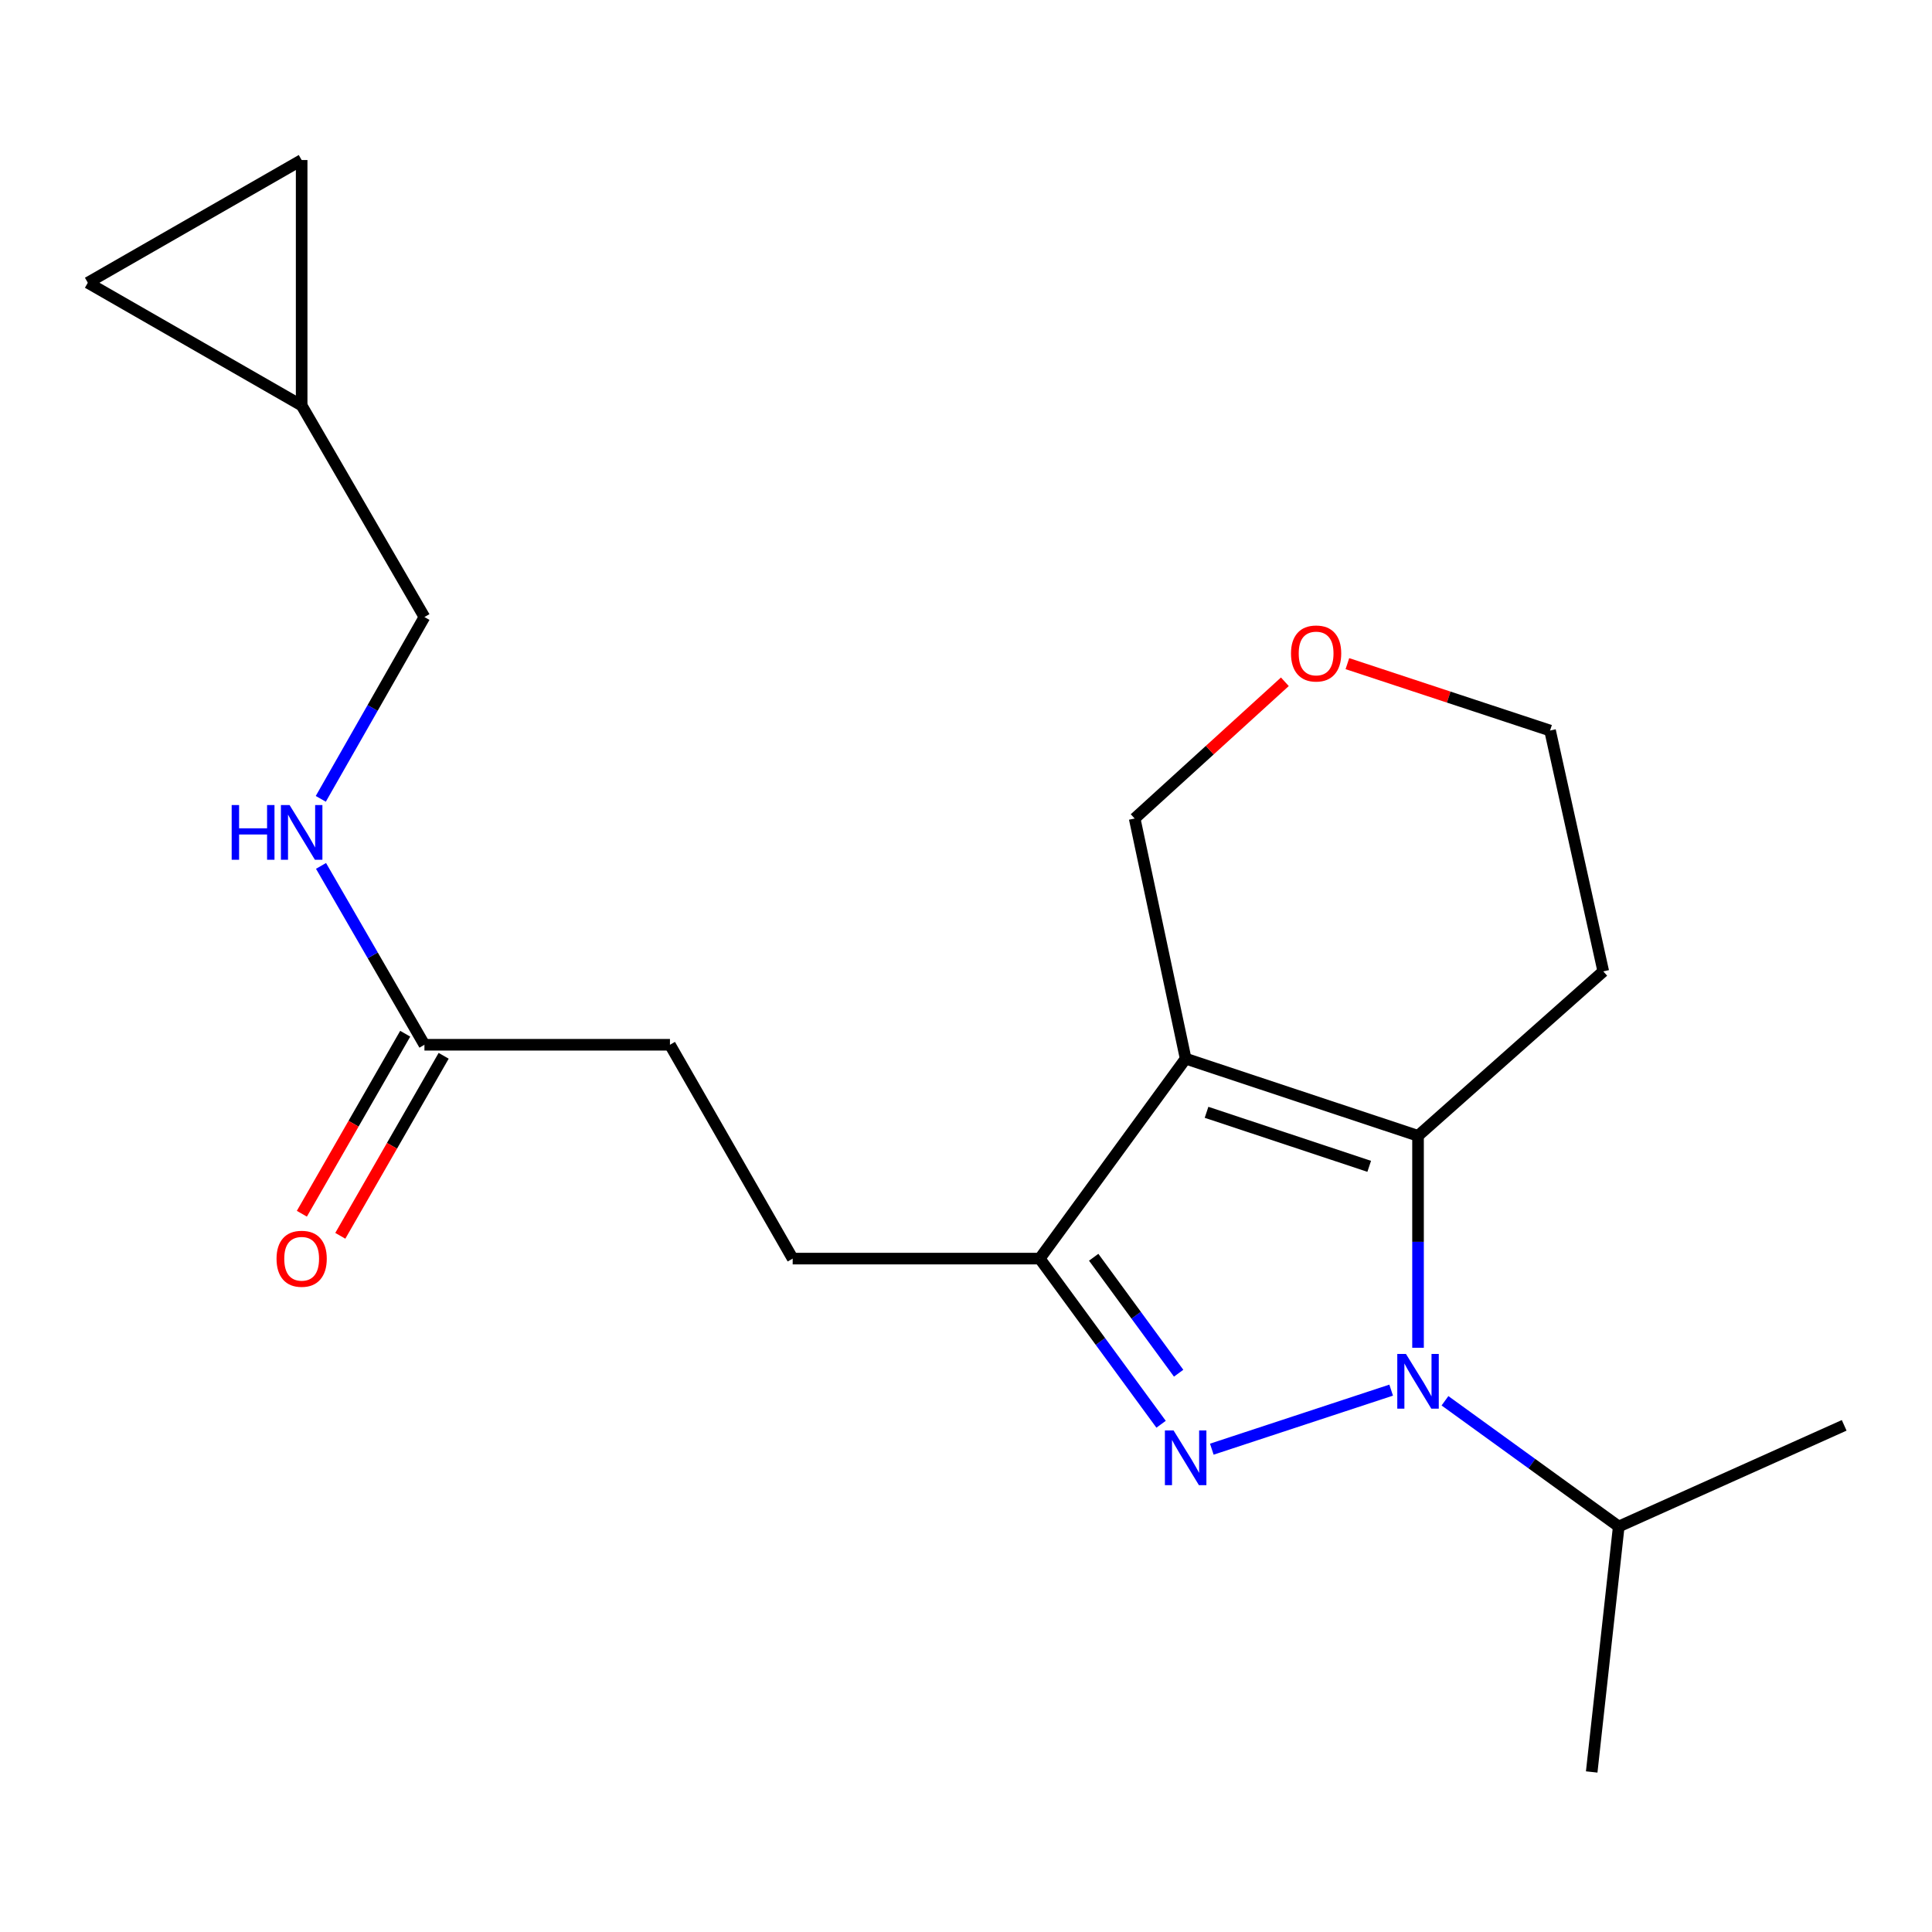 <?xml version='1.0' encoding='iso-8859-1'?>
<svg version='1.1' baseProfile='full'
              xmlns='http://www.w3.org/2000/svg'
                      xmlns:rdkit='http://www.rdkit.org/xml'
                      xmlns:xlink='http://www.w3.org/1999/xlink'
                  xml:space='preserve'
width='1000px' height='1000px' viewBox='0 0 1000 1000'>
<!-- END OF HEADER -->
<rect style='opacity:1.0;fill:#FFFFFF;stroke:none' width='1000' height='1000' x='0' y='0'> </rect>
<path class='bond-0' d='M 720.066,719.529 L 627.23,750.091' style='fill:none;fill-rule:evenodd;stroke:#0000FF;stroke-width:6px;stroke-linecap:butt;stroke-linejoin:miter;stroke-opacity:1' />
<path class='bond-2' d='M 733.972,697.615 L 733.972,642.758' style='fill:none;fill-rule:evenodd;stroke:#0000FF;stroke-width:6px;stroke-linecap:butt;stroke-linejoin:miter;stroke-opacity:1' />
<path class='bond-2' d='M 733.972,642.758 L 733.972,587.9' style='fill:none;fill-rule:evenodd;stroke:#000000;stroke-width:6px;stroke-linecap:butt;stroke-linejoin:miter;stroke-opacity:1' />
<path class='bond-10' d='M 747.918,725.041 L 792.888,757.579' style='fill:none;fill-rule:evenodd;stroke:#0000FF;stroke-width:6px;stroke-linecap:butt;stroke-linejoin:miter;stroke-opacity:1' />
<path class='bond-10' d='M 792.888,757.579 L 837.859,790.116' style='fill:none;fill-rule:evenodd;stroke:#000000;stroke-width:6px;stroke-linecap:butt;stroke-linejoin:miter;stroke-opacity:1' />
<path class='bond-3' d='M 600.975,737.193 L 569.566,694.322' style='fill:none;fill-rule:evenodd;stroke:#0000FF;stroke-width:6px;stroke-linecap:butt;stroke-linejoin:miter;stroke-opacity:1' />
<path class='bond-3' d='M 569.566,694.322 L 538.156,651.451' style='fill:none;fill-rule:evenodd;stroke:#000000;stroke-width:6px;stroke-linecap:butt;stroke-linejoin:miter;stroke-opacity:1' />
<path class='bond-3' d='M 610.063,710.77 L 588.076,680.76' style='fill:none;fill-rule:evenodd;stroke:#0000FF;stroke-width:6px;stroke-linecap:butt;stroke-linejoin:miter;stroke-opacity:1' />
<path class='bond-3' d='M 588.076,680.76 L 566.09,650.751' style='fill:none;fill-rule:evenodd;stroke:#000000;stroke-width:6px;stroke-linecap:butt;stroke-linejoin:miter;stroke-opacity:1' />
<path class='bond-1' d='M 613.691,547.96 L 733.972,587.9' style='fill:none;fill-rule:evenodd;stroke:#000000;stroke-width:6px;stroke-linecap:butt;stroke-linejoin:miter;stroke-opacity:1' />
<path class='bond-1' d='M 624.501,575.729 L 708.698,603.687' style='fill:none;fill-rule:evenodd;stroke:#000000;stroke-width:6px;stroke-linecap:butt;stroke-linejoin:miter;stroke-opacity:1' />
<path class='bond-13' d='M 613.691,547.96 L 587.301,423.662' style='fill:none;fill-rule:evenodd;stroke:#000000;stroke-width:6px;stroke-linecap:butt;stroke-linejoin:miter;stroke-opacity:1' />
<path class='bond-20' d='M 613.691,547.96 L 538.156,651.451' style='fill:none;fill-rule:evenodd;stroke:#000000;stroke-width:6px;stroke-linecap:butt;stroke-linejoin:miter;stroke-opacity:1' />
<path class='bond-11' d='M 733.972,587.9 L 829.853,502.779' style='fill:none;fill-rule:evenodd;stroke:#000000;stroke-width:6px;stroke-linecap:butt;stroke-linejoin:miter;stroke-opacity:1' />
<path class='bond-8' d='M 538.156,651.451 L 410.289,651.451' style='fill:none;fill-rule:evenodd;stroke:#000000;stroke-width:6px;stroke-linecap:butt;stroke-linejoin:miter;stroke-opacity:1' />
<path class='bond-4' d='M 219.687,540.769 L 346.764,540.769' style='fill:none;fill-rule:evenodd;stroke:#000000;stroke-width:6px;stroke-linecap:butt;stroke-linejoin:miter;stroke-opacity:1' />
<path class='bond-9' d='M 219.687,540.769 L 192.923,494.478' style='fill:none;fill-rule:evenodd;stroke:#000000;stroke-width:6px;stroke-linecap:butt;stroke-linejoin:miter;stroke-opacity:1' />
<path class='bond-9' d='M 192.923,494.478 L 166.159,448.187' style='fill:none;fill-rule:evenodd;stroke:#0000FF;stroke-width:6px;stroke-linecap:butt;stroke-linejoin:miter;stroke-opacity:1' />
<path class='bond-12' d='M 209.737,535.056 L 182.989,581.642' style='fill:none;fill-rule:evenodd;stroke:#000000;stroke-width:6px;stroke-linecap:butt;stroke-linejoin:miter;stroke-opacity:1' />
<path class='bond-12' d='M 182.989,581.642 L 156.241,628.228' style='fill:none;fill-rule:evenodd;stroke:#FF0000;stroke-width:6px;stroke-linecap:butt;stroke-linejoin:miter;stroke-opacity:1' />
<path class='bond-12' d='M 229.637,546.483 L 202.889,593.068' style='fill:none;fill-rule:evenodd;stroke:#000000;stroke-width:6px;stroke-linecap:butt;stroke-linejoin:miter;stroke-opacity:1' />
<path class='bond-12' d='M 202.889,593.068 L 176.141,639.654' style='fill:none;fill-rule:evenodd;stroke:#FF0000;stroke-width:6px;stroke-linecap:butt;stroke-linejoin:miter;stroke-opacity:1' />
<path class='bond-5' d='M 156.136,209.884 L 219.687,319.38' style='fill:none;fill-rule:evenodd;stroke:#000000;stroke-width:6px;stroke-linecap:butt;stroke-linejoin:miter;stroke-opacity:1' />
<path class='bond-6' d='M 156.136,209.884 L 156.136,82.833' style='fill:none;fill-rule:evenodd;stroke:#000000;stroke-width:6px;stroke-linecap:butt;stroke-linejoin:miter;stroke-opacity:1' />
<path class='bond-7' d='M 156.136,209.884 L 45.455,146.346' style='fill:none;fill-rule:evenodd;stroke:#000000;stroke-width:6px;stroke-linecap:butt;stroke-linejoin:miter;stroke-opacity:1' />
<path class='bond-22' d='M 156.136,82.833 L 45.455,146.346' style='fill:none;fill-rule:evenodd;stroke:#000000;stroke-width:6px;stroke-linecap:butt;stroke-linejoin:miter;stroke-opacity:1' />
<path class='bond-16' d='M 410.289,651.451 L 346.764,540.769' style='fill:none;fill-rule:evenodd;stroke:#000000;stroke-width:6px;stroke-linecap:butt;stroke-linejoin:miter;stroke-opacity:1' />
<path class='bond-15' d='M 166.038,413.485 L 192.863,366.432' style='fill:none;fill-rule:evenodd;stroke:#0000FF;stroke-width:6px;stroke-linecap:butt;stroke-linejoin:miter;stroke-opacity:1' />
<path class='bond-15' d='M 192.863,366.432 L 219.687,319.38' style='fill:none;fill-rule:evenodd;stroke:#000000;stroke-width:6px;stroke-linecap:butt;stroke-linejoin:miter;stroke-opacity:1' />
<path class='bond-18' d='M 837.859,790.116 L 823.861,917.167' style='fill:none;fill-rule:evenodd;stroke:#000000;stroke-width:6px;stroke-linecap:butt;stroke-linejoin:miter;stroke-opacity:1' />
<path class='bond-19' d='M 837.859,790.116 L 954.545,737.758' style='fill:none;fill-rule:evenodd;stroke:#000000;stroke-width:6px;stroke-linecap:butt;stroke-linejoin:miter;stroke-opacity:1' />
<path class='bond-17' d='M 829.853,502.779 L 802.304,378.125' style='fill:none;fill-rule:evenodd;stroke:#000000;stroke-width:6px;stroke-linecap:butt;stroke-linejoin:miter;stroke-opacity:1' />
<path class='bond-21' d='M 587.301,423.662 L 626.173,388.274' style='fill:none;fill-rule:evenodd;stroke:#000000;stroke-width:6px;stroke-linecap:butt;stroke-linejoin:miter;stroke-opacity:1' />
<path class='bond-21' d='M 626.173,388.274 L 665.044,352.885' style='fill:none;fill-rule:evenodd;stroke:#FF0000;stroke-width:6px;stroke-linecap:butt;stroke-linejoin:miter;stroke-opacity:1' />
<path class='bond-14' d='M 697.407,343.502 L 749.855,360.813' style='fill:none;fill-rule:evenodd;stroke:#FF0000;stroke-width:6px;stroke-linecap:butt;stroke-linejoin:miter;stroke-opacity:1' />
<path class='bond-14' d='M 749.855,360.813 L 802.304,378.125' style='fill:none;fill-rule:evenodd;stroke:#000000;stroke-width:6px;stroke-linecap:butt;stroke-linejoin:miter;stroke-opacity:1' />
<path  class='atom-0' d='M 727.712 700.791
L 736.992 715.791
Q 737.912 717.271, 739.392 719.951
Q 740.872 722.631, 740.952 722.791
L 740.952 700.791
L 744.712 700.791
L 744.712 729.111
L 740.832 729.111
L 730.872 712.711
Q 729.712 710.791, 728.472 708.591
Q 727.272 706.391, 726.912 705.711
L 726.912 729.111
L 723.232 729.111
L 723.232 700.791
L 727.712 700.791
' fill='#0000FF'/>
<path  class='atom-1' d='M 607.431 740.388
L 616.711 755.388
Q 617.631 756.868, 619.111 759.548
Q 620.591 762.228, 620.671 762.388
L 620.671 740.388
L 624.431 740.388
L 624.431 768.708
L 620.551 768.708
L 610.591 752.308
Q 609.431 750.388, 608.191 748.188
Q 606.991 745.988, 606.631 745.308
L 606.631 768.708
L 602.951 768.708
L 602.951 740.388
L 607.431 740.388
' fill='#0000FF'/>
<path  class='atom-10' d='M 119.916 416.692
L 123.756 416.692
L 123.756 428.732
L 138.236 428.732
L 138.236 416.692
L 142.076 416.692
L 142.076 445.012
L 138.236 445.012
L 138.236 431.932
L 123.756 431.932
L 123.756 445.012
L 119.916 445.012
L 119.916 416.692
' fill='#0000FF'/>
<path  class='atom-10' d='M 149.876 416.692
L 159.156 431.692
Q 160.076 433.172, 161.556 435.852
Q 163.036 438.532, 163.116 438.692
L 163.116 416.692
L 166.876 416.692
L 166.876 445.012
L 162.996 445.012
L 153.036 428.612
Q 151.876 426.692, 150.636 424.492
Q 149.436 422.292, 149.076 421.612
L 149.076 445.012
L 145.396 445.012
L 145.396 416.692
L 149.876 416.692
' fill='#0000FF'/>
<path  class='atom-13' d='M 143.136 651.531
Q 143.136 644.731, 146.496 640.931
Q 149.856 637.131, 156.136 637.131
Q 162.416 637.131, 165.776 640.931
Q 169.136 644.731, 169.136 651.531
Q 169.136 658.411, 165.736 662.331
Q 162.336 666.211, 156.136 666.211
Q 149.896 666.211, 146.496 662.331
Q 143.136 658.451, 143.136 651.531
M 156.136 663.011
Q 160.456 663.011, 162.776 660.131
Q 165.136 657.211, 165.136 651.531
Q 165.136 645.971, 162.776 643.171
Q 160.456 640.331, 156.136 640.331
Q 151.816 640.331, 149.456 643.131
Q 147.136 645.931, 147.136 651.531
Q 147.136 657.251, 149.456 660.131
Q 151.816 663.011, 156.136 663.011
' fill='#FF0000'/>
<path  class='atom-15' d='M 668.219 338.239
Q 668.219 331.439, 671.579 327.639
Q 674.939 323.839, 681.219 323.839
Q 687.499 323.839, 690.859 327.639
Q 694.219 331.439, 694.219 338.239
Q 694.219 345.119, 690.819 349.039
Q 687.419 352.919, 681.219 352.919
Q 674.979 352.919, 671.579 349.039
Q 668.219 345.159, 668.219 338.239
M 681.219 349.719
Q 685.539 349.719, 687.859 346.839
Q 690.219 343.919, 690.219 338.239
Q 690.219 332.679, 687.859 329.879
Q 685.539 327.039, 681.219 327.039
Q 676.899 327.039, 674.539 329.839
Q 672.219 332.639, 672.219 338.239
Q 672.219 343.959, 674.539 346.839
Q 676.899 349.719, 681.219 349.719
' fill='#FF0000'/>
</svg>
